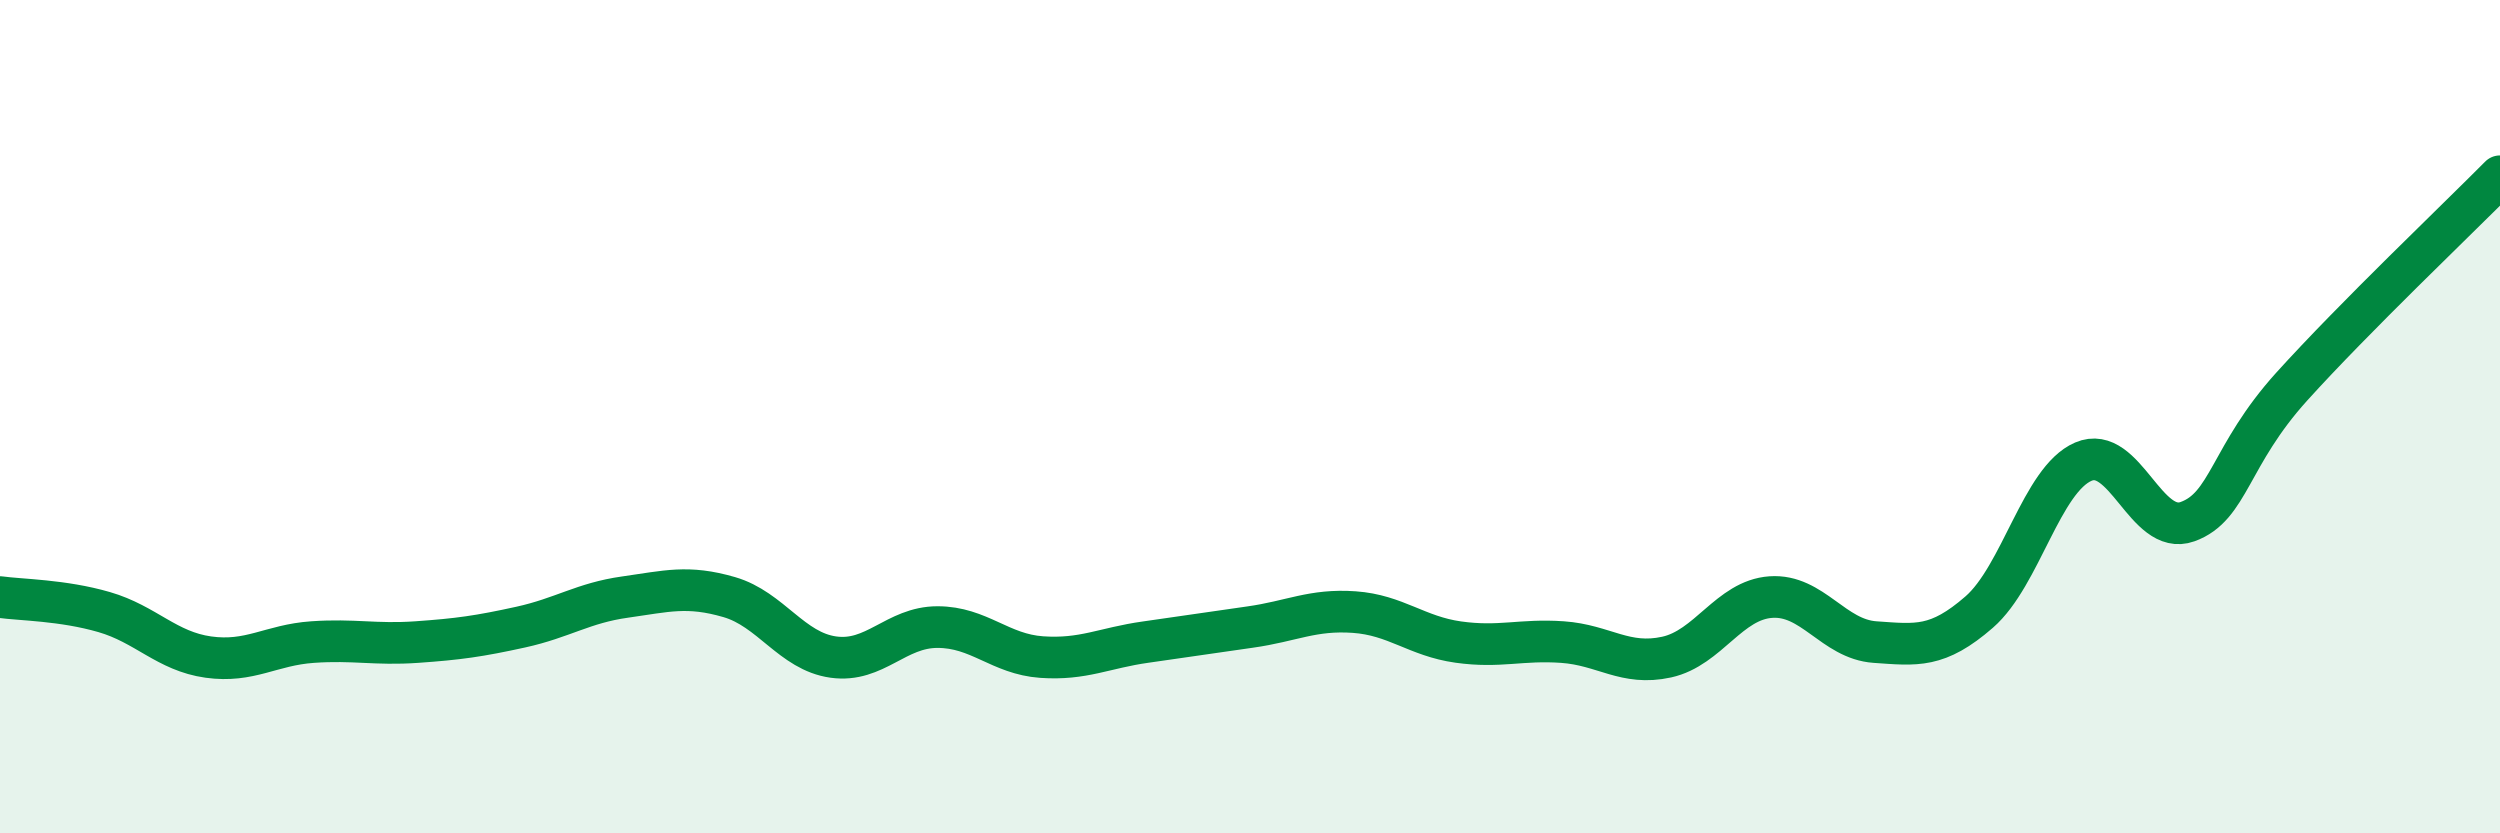 
    <svg width="60" height="20" viewBox="0 0 60 20" xmlns="http://www.w3.org/2000/svg">
      <path
        d="M 0,14.33 C 0.5,14.4 1.5,14.4 2.5,14.69 C 3.5,14.98 4,15.63 5,15.77 C 6,15.91 6.5,15.48 7.5,15.41 C 8.5,15.34 9,15.48 10,15.41 C 11,15.34 11.5,15.27 12.5,15.05 C 13.5,14.83 14,14.47 15,14.33 C 16,14.19 16.5,14.04 17.5,14.33 C 18.5,14.62 19,15.63 20,15.77 C 21,15.91 21.5,15.05 22.5,15.05 C 23.5,15.05 24,15.7 25,15.77 C 26,15.84 26.5,15.55 27.5,15.41 C 28.5,15.27 29,15.19 30,15.05 C 31,14.91 31.5,14.62 32.5,14.69 C 33.5,14.76 34,15.27 35,15.41 C 36,15.55 36.5,15.34 37.5,15.41 C 38.5,15.48 39,15.99 40,15.77 C 41,15.55 41.5,14.4 42.5,14.33 C 43.5,14.26 44,15.34 45,15.41 C 46,15.48 46.5,15.56 47.5,14.69 C 48.5,13.82 49,11.51 50,11.08 C 51,10.65 51.5,12.88 52.5,12.52 C 53.5,12.16 53.5,10.94 55,9.28 C 56.5,7.62 59,5.24 60,4.23L60 20L0 20Z"
        fill="#008740"
        opacity="0.1"
        stroke-linecap="round"
        stroke-linejoin="round"
      />
      <path
        d="M 0,14.33 C 0.5,14.4 1.5,14.4 2.5,14.69 C 3.5,14.98 4,15.63 5,15.77 C 6,15.91 6.5,15.48 7.5,15.41 C 8.5,15.34 9,15.48 10,15.41 C 11,15.34 11.5,15.27 12.5,15.05 C 13.5,14.83 14,14.47 15,14.33 C 16,14.19 16.5,14.04 17.5,14.33 C 18.5,14.62 19,15.63 20,15.77 C 21,15.91 21.5,15.05 22.5,15.05 C 23.5,15.05 24,15.7 25,15.77 C 26,15.84 26.5,15.55 27.5,15.41 C 28.5,15.27 29,15.19 30,15.05 C 31,14.91 31.5,14.62 32.5,14.69 C 33.5,14.76 34,15.27 35,15.41 C 36,15.55 36.5,15.34 37.5,15.41 C 38.5,15.48 39,15.99 40,15.77 C 41,15.55 41.5,14.4 42.5,14.33 C 43.5,14.26 44,15.34 45,15.41 C 46,15.48 46.5,15.56 47.5,14.69 C 48.5,13.82 49,11.51 50,11.08 C 51,10.65 51.5,12.88 52.5,12.52 C 53.5,12.16 53.5,10.94 55,9.28 C 56.5,7.62 59,5.24 60,4.23"
        stroke="#008740"
        stroke-width="1"
        fill="none"
        stroke-linecap="round"
        stroke-linejoin="round"
      />
    </svg>
  